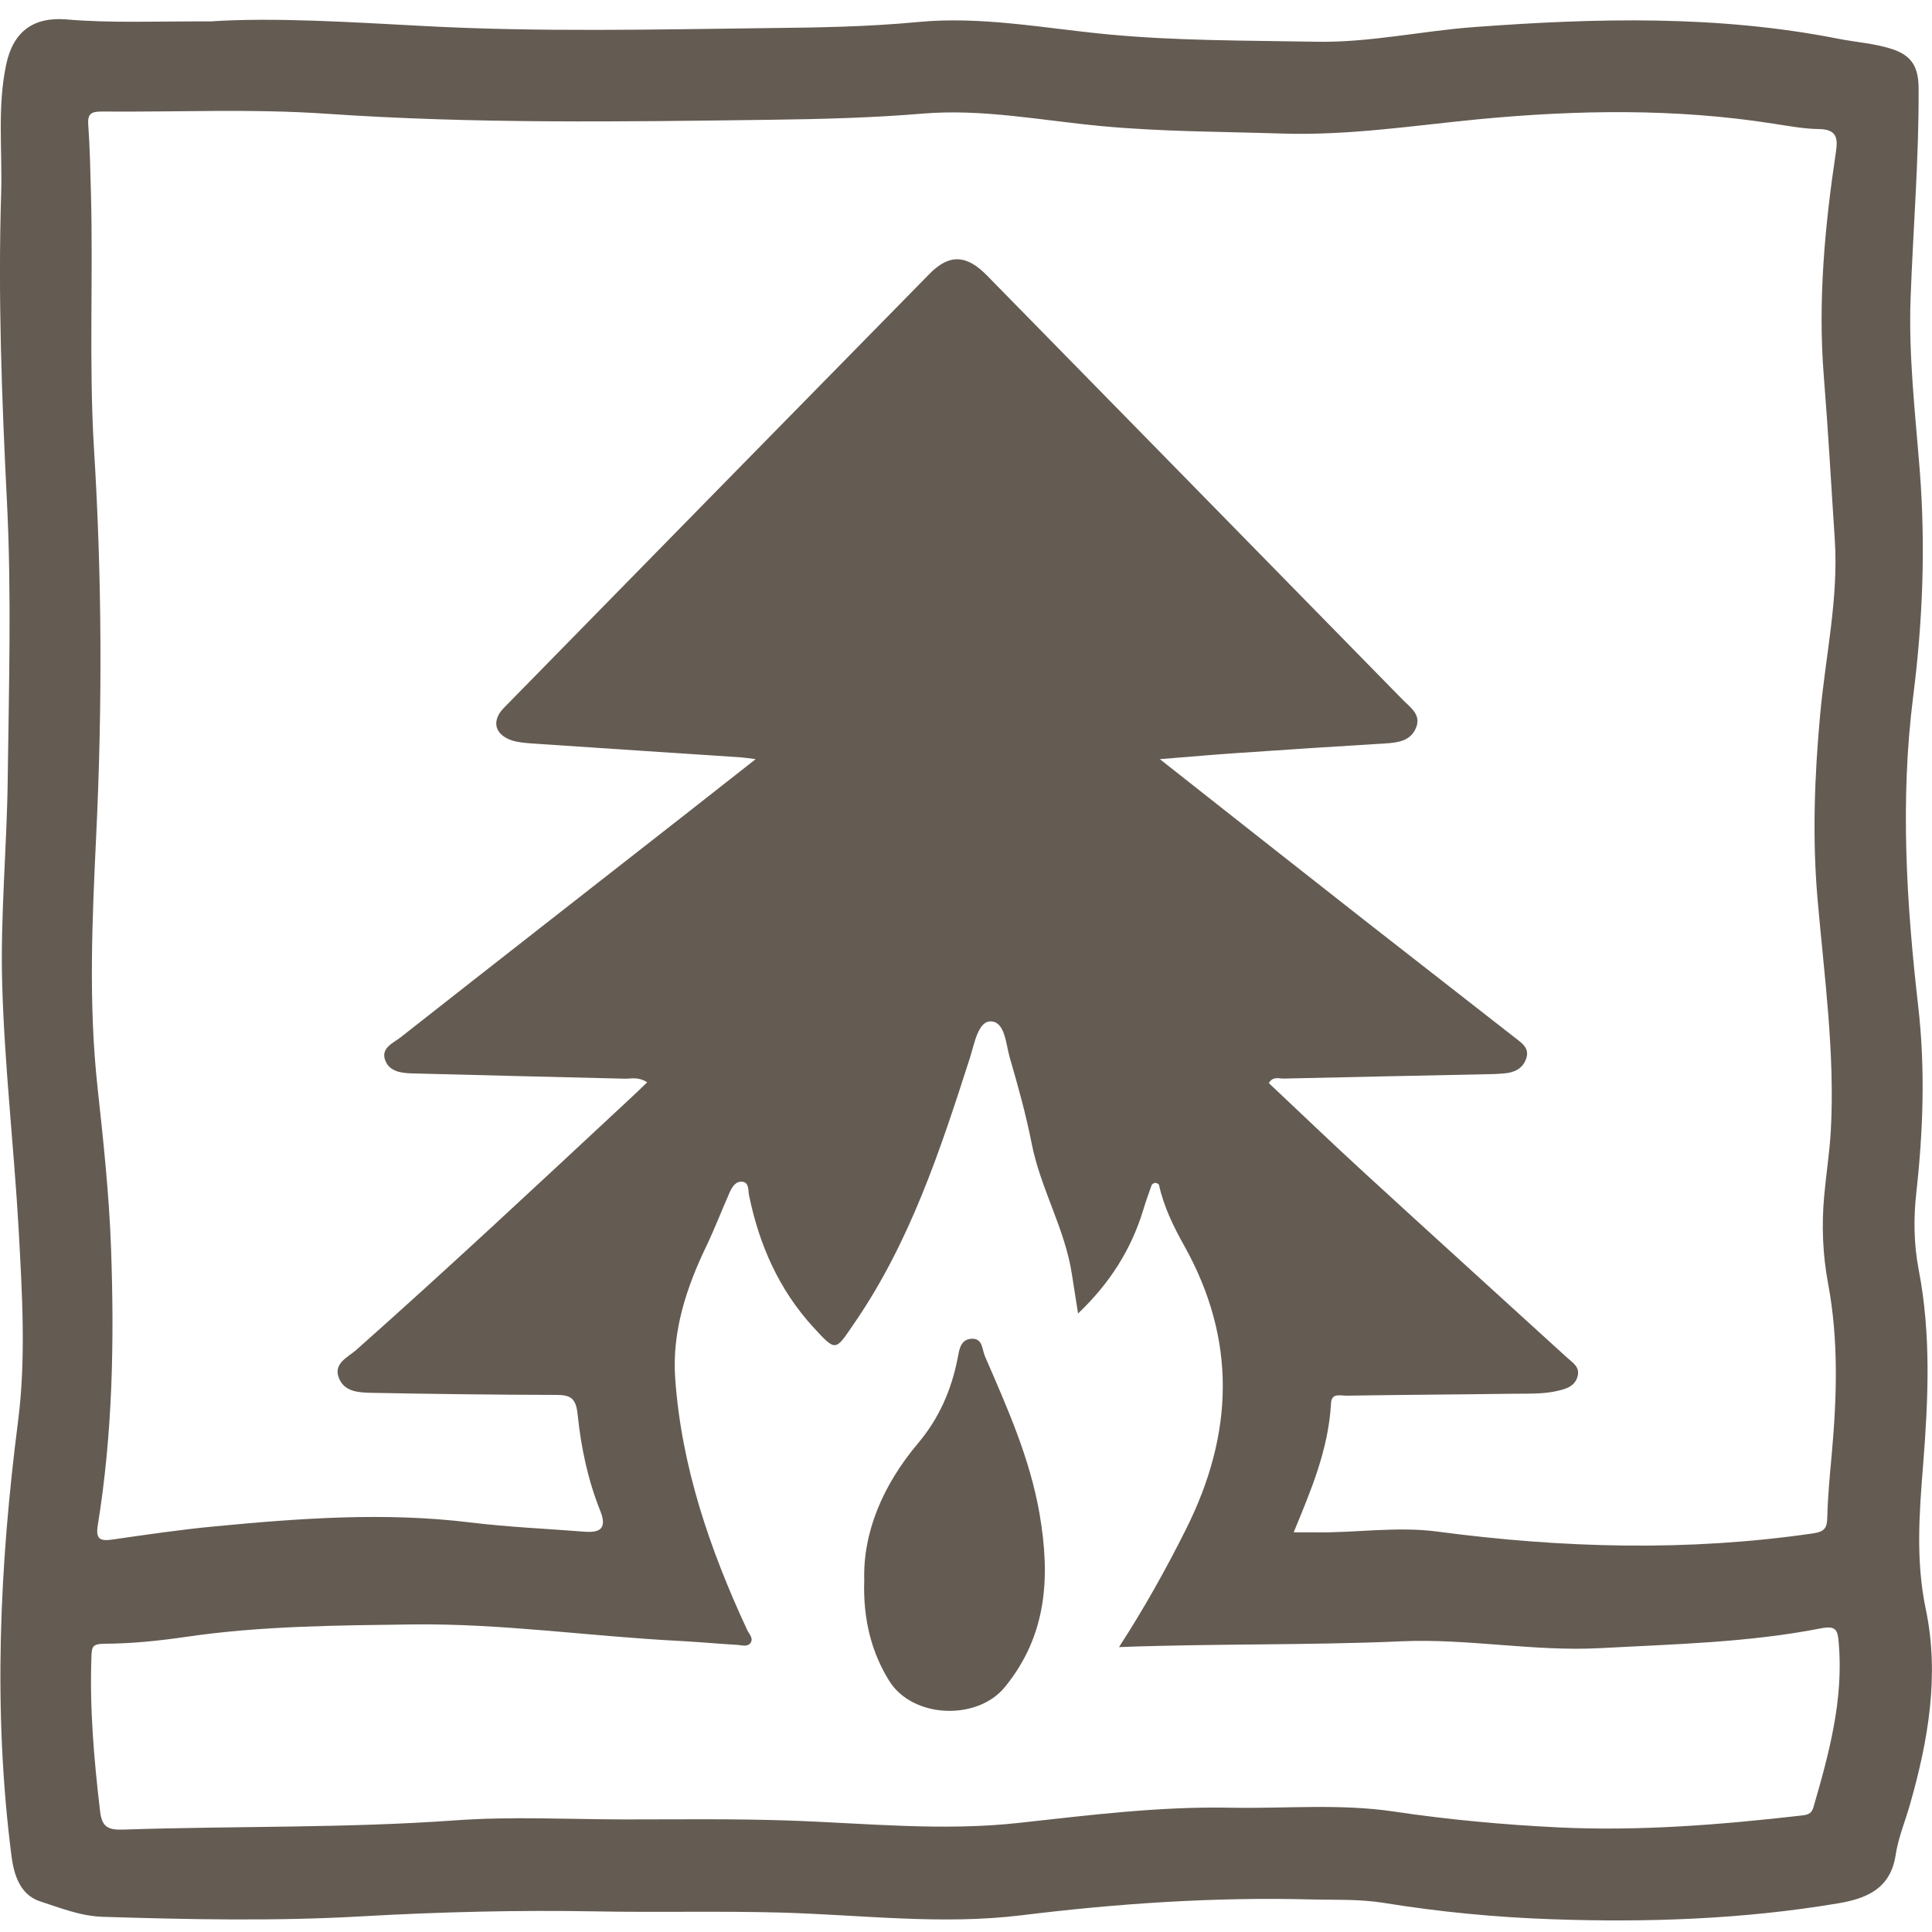 <?xml version="1.0" encoding="utf-8"?>
<!-- Generator: Adobe Illustrator 27.0.1, SVG Export Plug-In . SVG Version: 6.00 Build 0)  -->
<svg version="1.1" id="Livello_1" xmlns="http://www.w3.org/2000/svg" xmlns:xlink="http://www.w3.org/1999/xlink" x="0px" y="0px"
	 viewBox="0 0 150 150" style="enable-background:new 0 0 150 150;" xml:space="preserve">
<style type="text/css">
	.st0{fill:#645B52;}
</style>
<g>
	<path class="st0" d="M140.8,140.3c-0.17,0.6-0.55,0.61-1.05,0.67c-6.23,0.71-12.48,1.21-18.75,0.91c-4.27-0.21-8.53-0.6-12.76-1.23
		c-4.22-0.63-8.45-0.22-12.68-0.3c-5.49-0.11-10.93,0.57-16.37,1.17c-6.05,0.68-12.07,0.02-18.11-0.18
		c-4.23-0.14-8.46-0.08-12.7-0.08c-4.34-0.01-8.69-0.24-13.01,0.07c-8.6,0.62-17.22,0.43-25.82,0.72c-1.2,0.04-1.64-0.24-1.78-1.42
		c-0.47-4-0.82-7.99-0.67-12.03c0.03-0.74,0.07-0.97,1-0.98c2.13-0.01,4.27-0.23,6.38-0.54c5.81-0.85,11.65-0.88,17.5-0.96
		c6.96-0.09,13.84,0.93,20.76,1.28c1.51,0.08,3.02,0.22,4.53,0.31c0.34,0.02,0.78,0.18,1.01-0.17c0.23-0.36-0.12-0.67-0.27-0.99
		c-2.89-6.23-5.11-12.67-5.59-19.56c-0.25-3.6,0.86-7,2.42-10.24c0.65-1.36,1.19-2.77,1.8-4.15c0.19-0.43,0.47-0.91,1-0.85
		c0.53,0.06,0.44,0.67,0.51,1.03c0.79,3.86,2.32,7.35,5.01,10.28c1.77,1.93,1.69,1.83,3.15-0.3c4.35-6.32,6.7-13.48,9.01-20.68
		c0.33-1.04,0.62-2.79,1.59-2.78c1.13,0.01,1.18,1.76,1.49,2.82c0.64,2.2,1.26,4.42,1.7,6.67c0.69,3.5,2.58,6.6,3.12,10.13
		c0.15,0.97,0.3,1.94,0.48,3.06c2.45-2.33,4.13-4.96,5.07-8.07c0.19-0.65,0.43-1.28,0.65-1.92c0.18-0.2,0.37-0.2,0.56-0.01
		c0.37,1.7,1.13,3.25,1.97,4.75c4.08,7.31,3.84,14.59,0.14,21.98c-1.56,3.12-3.26,6.16-5.21,9.17c7.45-0.28,14.7-0.13,21.93-0.45
		c5.18-0.23,10.27,0.81,15.44,0.53c5.74-0.31,11.49-0.43,17.15-1.54c1.19-0.23,1.28,0.19,1.36,1.13
		C143.14,131.96,142.01,136.13,140.8,140.3 M142.55,11.73c-0.87,5.8-1.42,11.64-0.95,17.48c0.34,4.21,0.57,8.43,0.85,12.64
		c0.31,4.62-0.73,9.13-1.14,13.7c-0.43,4.73-0.61,9.46-0.2,14.21c0.52,6.02,1.37,12.03,1.03,18.1c-0.1,1.66-0.36,3.32-0.51,4.98
		c-0.21,2.3-0.12,4.57,0.31,6.86c0.82,4.4,0.67,8.83,0.27,13.27c-0.15,1.61-0.3,3.22-0.34,4.83c-0.02,0.81-0.18,1.11-1.09,1.25
		c-9.74,1.42-19.46,1.15-29.2-0.14c-3.16-0.42-6.36,0.12-9.55,0.06c-0.51-0.01-1.02,0-1.59,0c1.35-3.26,2.71-6.47,2.9-10.02
		c0.04-0.84,0.75-0.58,1.21-0.59c4.29-0.07,8.58-0.09,12.86-0.15c1.2-0.02,2.41,0.05,3.59-0.24c0.62-0.15,1.22-0.33,1.46-1.03
		c0.27-0.79-0.36-1.14-0.8-1.54c-5.25-4.79-10.52-9.56-15.76-14.37c-2.49-2.28-4.93-4.63-7.39-6.94c0.33-0.55,0.79-0.34,1.17-0.35
		c5.44-0.12,10.87-0.24,16.31-0.35c0.26-0.01,0.52-0.03,0.78-0.05c0.78-0.06,1.44-0.35,1.72-1.14c0.3-0.84-0.37-1.24-0.89-1.65
		c-3.87-3.03-7.75-6.04-11.62-9.07c-5.22-4.09-10.42-8.2-15.93-12.54c2.28-0.18,4.25-0.36,6.23-0.49c3.76-0.26,7.51-0.5,11.27-0.73
		c0.97-0.06,1.95-0.18,2.38-1.19c0.45-1.06-0.44-1.6-1.05-2.23C98.12,43.32,87.37,32.34,76.61,21.37c-1.57-1.6-2.91-1.67-4.44-0.11
		c-11.02,11.22-22.04,22.46-33.05,33.7c-0.98,1-0.72,2.07,0.61,2.52c0.49,0.16,1.02,0.2,1.54,0.24c5.42,0.37,10.85,0.72,16.27,1.08
		c0.24,0.02,0.49,0.06,1.13,0.14c-1.93,1.52-3.57,2.81-5.22,4.1c-7.45,5.83-14.91,11.65-22.35,17.5c-0.56,0.44-1.56,0.82-1.19,1.79
		c0.34,0.9,1.31,0.99,2.15,1.01c5.49,0.15,10.98,0.27,16.46,0.41c0.5,0.01,1.03-0.17,1.73,0.28c-0.54,0.52-1.04,1-1.55,1.47
		c-6.96,6.48-13.91,12.98-21.03,19.3c-0.64,0.57-1.83,1.05-1.35,2.21c0.44,1.08,1.59,1.11,2.58,1.13c4.76,0.09,9.51,0.15,14.27,0.16
		c1.15,0,1.55,0.26,1.68,1.54c0.26,2.53,0.79,5.06,1.75,7.45c0.53,1.33,0.05,1.73-1.21,1.63c-2.97-0.23-5.95-0.36-8.9-0.72
		c-6.64-0.81-13.24-0.32-19.84,0.31c-2.65,0.25-5.28,0.64-7.92,1.02c-0.93,0.13-1.32,0-1.14-1.1c1.16-7.14,1.29-14.34,1.03-21.55
		c-0.15-4.17-0.6-8.34-1.05-12.49c-0.71-6.53-0.41-13.03-0.1-19.56c0.48-10.03,0.45-20.06-0.18-30.09
		C6.9,28.15,7.24,21.56,7.06,14.98c-0.05-1.77-0.08-3.55-0.21-5.31c-0.07-0.9,0.31-1.01,1.08-1.01c5.8,0.05,11.62-0.23,17.4,0.17
		C36.81,9.62,48.3,9.45,59.78,9.3c3.94-0.05,7.91-0.15,11.87-0.48c4.63-0.39,9.25,0.54,13.87,0.97c4.69,0.44,9.38,0.43,14.08,0.58
		c5.15,0.16,10.2-0.63,15.28-1.12c7.61-0.72,15.22-0.84,22.8,0.35c1.19,0.18,2.38,0.41,3.57,0.42
		C142.54,10.05,142.71,10.66,142.55,11.73 M148.97,98.6c-0.39-2.03-0.41-4.05-0.18-6.08c0.53-4.79,0.69-9.59,0.14-14.39
		c-0.92-8.02-1.41-16.03-0.39-24.07c0.74-5.82,0.97-11.65,0.51-17.52c-0.35-4.47-0.88-8.94-0.71-13.45
		c0.2-5.41,0.65-10.81,0.62-16.23c-0.01-1.63-0.49-2.54-2.09-3.06c-1.34-0.43-2.76-0.52-4.14-0.79c-9.37-1.85-18.8-1.61-28.25-0.91
		c-4.11,0.3-8.14,1.22-12.29,1.14c-5.43-0.1-10.85-0.06-16.27-0.58c-4.87-0.47-9.75-1.42-14.65-0.95C67.4,2.08,63.53,2.14,59.7,2.18
		C50.77,2.29,41.84,2.5,32.91,2.02c-5.83-0.31-11.68-0.68-16.55-0.36C11.98,1.65,8.58,1.8,5.18,1.51c-2.6-0.22-4.16,0.95-4.7,3.5
		c-0.7,3.31-0.29,6.67-0.39,10.01C-0.16,23,0.14,30.98,0.54,38.96C0.9,46.1,0.69,53.28,0.6,60.44C0.54,65.76,0.02,71.09,0.17,76.4
		c0.18,6.36,0.92,12.71,1.28,19.08c0.27,4.96,0.58,9.98-0.05,14.88c-1.44,11.25-1.95,22.47-0.51,33.73c0.19,1.5,0.69,3.03,2.22,3.53
		c1.57,0.51,3.13,1.14,4.84,1.2c6.74,0.21,13.46,0.35,20.2-0.04c6.04-0.34,12.1-0.49,18.16-0.38c4.75,0.09,9.51-0.04,14.27,0.09
		c6.25,0.17,12.49,0.98,18.74,0.21c7.42-0.91,14.86-1.42,22.34-1.23c1.93,0.05,3.84-0.04,5.78,0.27c4.32,0.7,8.69,1.12,13.07,1.27
		c7.42,0.26,14.83,0,22.17-1.23c2.22-0.37,4.1-1.12,4.5-3.77c0.2-1.33,0.74-2.6,1.11-3.91c1.42-4.97,2.3-10.03,1.23-15.15
		c-0.79-3.76-0.51-7.46-0.21-11.21C149.71,108.68,149.94,103.62,148.97,98.6"/>
	<path class="st0" d="M67.1,122.66c-0.1-3.72,1.46-7.38,4.18-10.61c1.62-1.92,2.59-4.13,3.07-6.59c0.12-0.62,0.2-1.48,1.09-1.52
		c0.87-0.04,0.8,0.83,1.03,1.36c1.72,3.97,3.49,7.9,4.24,12.23c0.84,4.89,0.6,9.41-2.69,13.45c-2.14,2.63-7.15,2.44-8.97-0.46
		C67.69,128.35,66.99,125.75,67.1,122.66"/>
</g>
</svg>
